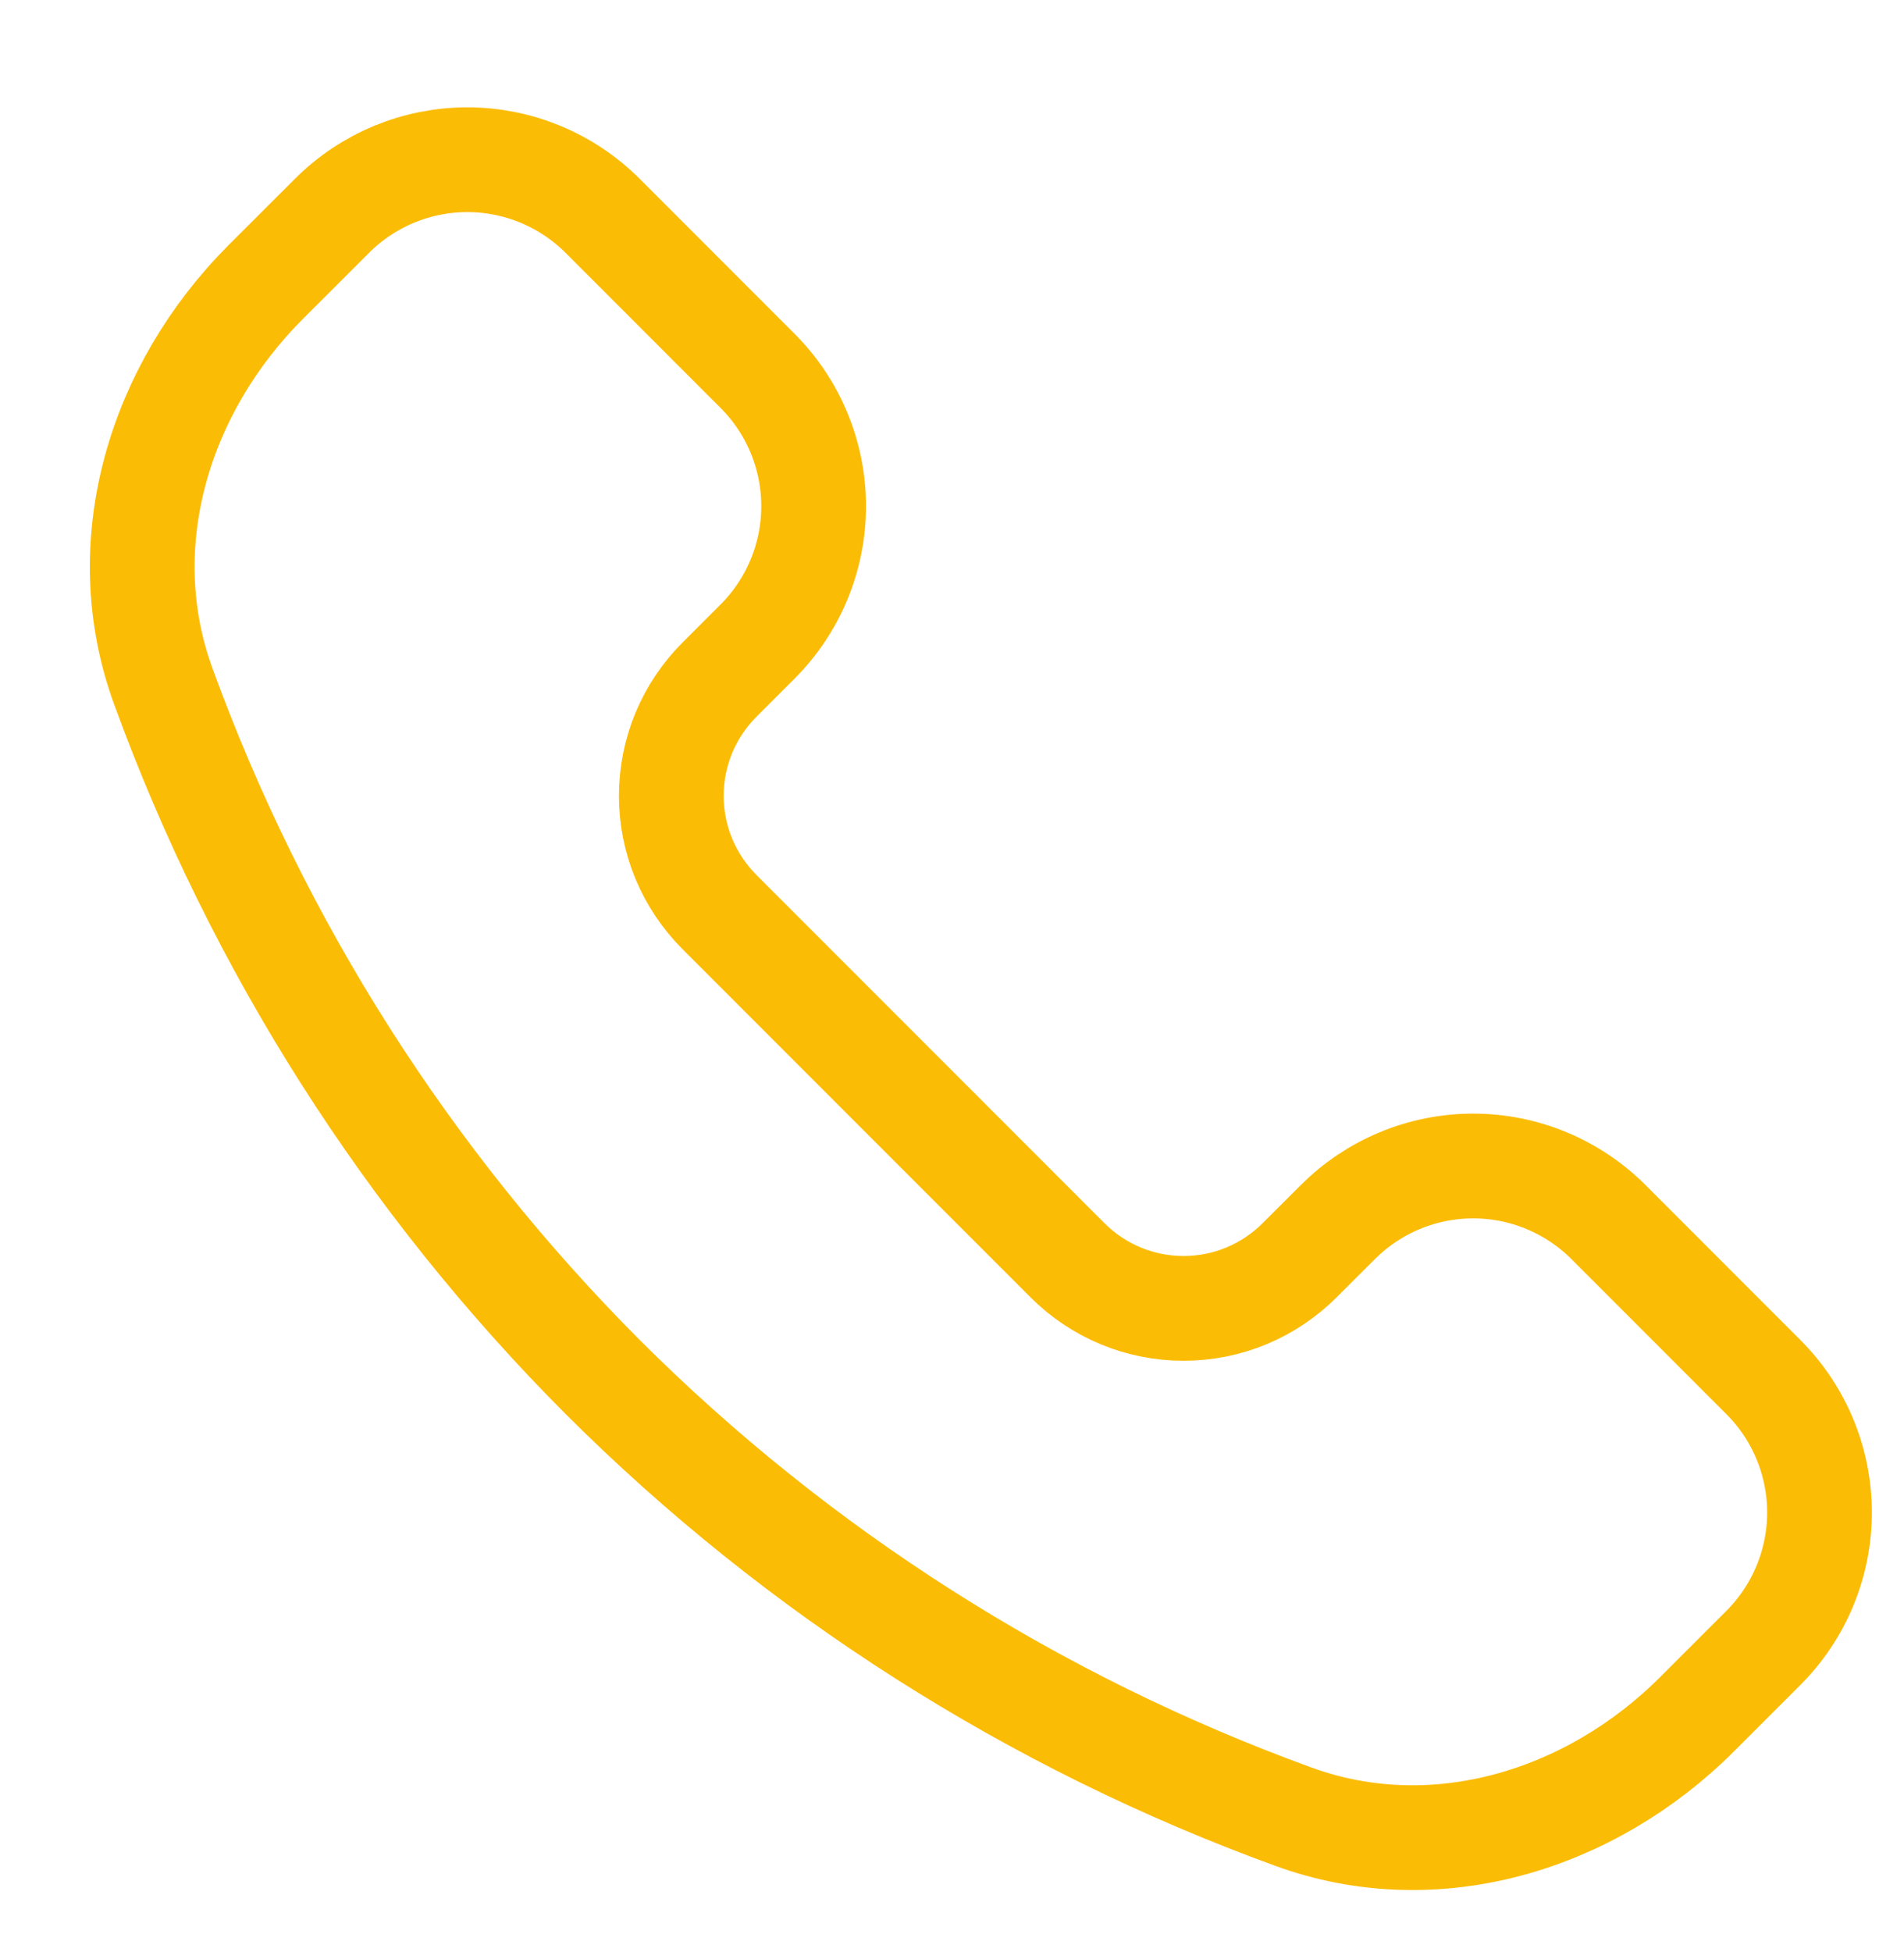 <svg xmlns="http://www.w3.org/2000/svg" fill="none" viewBox="0 0 40 41" height="41" width="40">
<g clip-path="url(#clip0_1_278)">
<path stroke-linejoin="round" stroke-width="2.2" stroke="#FBBC05" d="M12.662 28.918C8.566 24.813 5.416 19.864 3.432 14.416C2.34 11.437 3.34 8.165 5.584 5.921L6.973 4.534C7.346 4.16 7.789 3.864 8.277 3.661C8.765 3.459 9.289 3.354 9.817 3.354C10.345 3.354 10.869 3.459 11.357 3.661C11.845 3.864 12.288 4.16 12.662 4.534L15.913 7.786C16.287 8.159 16.584 8.602 16.786 9.09C16.989 9.579 17.093 10.102 17.093 10.63C17.093 11.159 16.989 11.682 16.786 12.17C16.584 12.658 16.287 13.101 15.913 13.475L15.113 14.275C14.793 14.595 14.539 14.975 14.365 15.393C14.192 15.812 14.103 16.26 14.103 16.713C14.103 17.165 14.192 17.614 14.365 18.032C14.539 18.45 14.793 18.83 15.113 19.151L22.427 26.466C22.747 26.786 23.127 27.04 23.545 27.214C23.963 27.387 24.412 27.476 24.865 27.476C25.317 27.476 25.766 27.387 26.184 27.214C26.602 27.04 26.982 26.786 27.302 26.466L28.104 25.666C28.478 25.292 28.921 24.995 29.409 24.793C29.897 24.59 30.421 24.486 30.949 24.486C31.477 24.486 32.001 24.59 32.489 24.793C32.977 24.995 33.42 25.292 33.794 25.666L37.045 28.918C37.419 29.291 37.715 29.734 37.918 30.222C38.12 30.71 38.225 31.234 38.225 31.762C38.225 32.29 38.12 32.814 37.918 33.302C37.715 33.79 37.419 34.233 37.045 34.607L35.658 35.993C33.414 38.239 30.142 39.239 27.163 38.147C21.715 36.164 16.766 33.014 12.662 28.918Z"></path>
</g>
<defs>
<clipPath id="clip0_1_278">
<rect transform="translate(0 0.367)" fill="white" height="40" width="40"></rect>
</clipPath>
</defs>
</svg>
